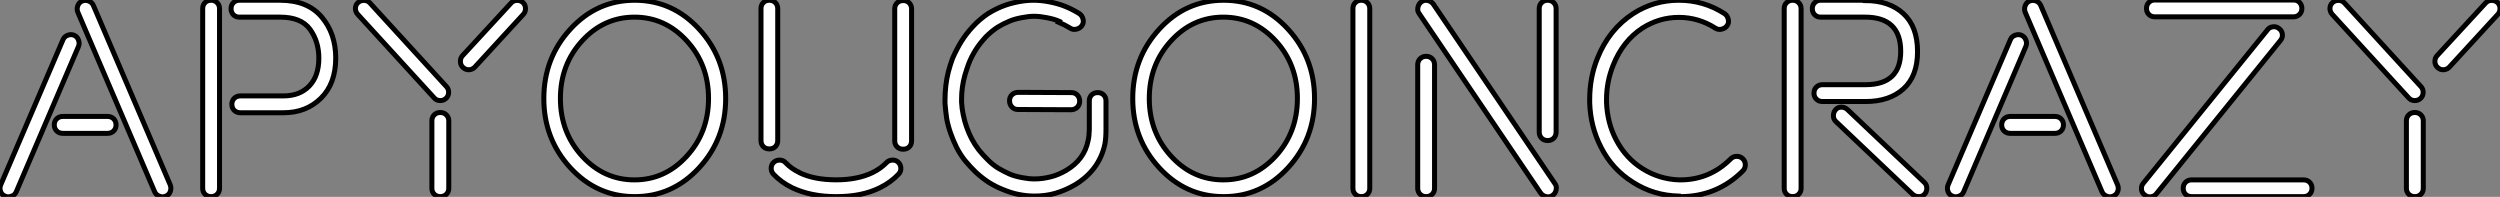 <?xml version="1.0" standalone="no"?>
<svg xmlns="http://www.w3.org/2000/svg" viewBox="0.996 8 498.92 39.29"><rect x="0.996" y="8" width="498.92" height="39.29" fill="#808080" stroke="none"/><path d="M1.09 0.63L1.09 0.63Q0.98 0.30 0.98 0L0.98 0Q0.98-0.33 1.12-0.68L1.12-0.68L13.56-29.67Q13.84-30.30 14.51-30.54Q15.18-30.79 15.79-30.52Q16.41-30.24 16.65-29.57Q16.90-28.90 16.63-28.27L16.63-28.27L4.21 0.74Q3.94 1.37 3.25 1.59L3.25 1.59Q2.93 1.70 2.63 1.72L2.63 1.72Q2.30 1.72 1.97 1.56L1.97 1.56Q1.34 1.31 1.09 0.63ZM12.29-11.44Q11.81-11.92 11.81-12.65Q11.81-13.37 12.29-13.85Q12.77-14.33 13.51-14.33L13.51-14.33L22.45-14.33Q23.19-14.33 23.67-13.85Q24.14-13.37 24.14-12.65Q24.14-11.92 23.67-11.44Q23.19-10.96 22.45-10.96L22.45-10.96L13.51-10.96Q12.77-10.96 12.29-11.44ZM16.49-36.39L16.49-36.39Q16.73-37.08 17.36-37.35L17.36-37.35Q17.69-37.49 18.02-37.49L18.02-37.49Q18.32-37.49 18.65-37.38L18.65-37.38Q19.33-37.13 19.61-36.50L19.61-36.50L34.95-0.68Q35.08-0.36 35.08 0L35.08 0Q35.08 0.30 34.97 0.63L34.97 0.63Q34.73 1.31 34.10 1.56L34.10 1.56Q33.77 1.70 33.44 1.72L33.44 1.72Q33.14 1.72 32.81 1.59L32.81 1.59Q32.13 1.34 31.86 0.74L31.86 0.74L16.52-35.11Q16.38-35.44 16.38-35.77L16.38-35.77Q16.38-36.07 16.49-36.39ZM41.43 0L41.43 0L41.43-35.85Q41.43-36.59 41.90-37.05Q42.38-37.52 43.11-37.52Q43.83-37.52 44.31-37.04Q44.79-36.56 44.79-35.85L44.79-35.85L44.79 0Q44.79 0.74 44.31 1.20Q43.83 1.67 43.11 1.67Q42.38 1.67 41.90 1.20Q41.43 0.74 41.43 0ZM47.55-34.63Q47.09-35.11 47.09-35.83Q47.09-36.56 47.56-37.04Q48.04-37.52 48.75-37.52L48.75-37.52L56.88-37.52Q62.32-37.52 65.15-34.21Q67.98-30.90 67.98-25.98L67.98-25.98Q67.98-20.89 65.04-17.98Q62.10-15.07 57.56-15.07L57.56-15.07L48.95-15.07Q48.21-15.07 47.73-15.54Q47.25-16.02 47.25-16.75Q47.25-17.47 47.73-17.95Q48.21-18.43 48.95-18.43L48.95-18.43L57.56-18.43Q60.81-18.43 62.71-20.41Q64.61-22.39 64.61-25.98L64.61-25.98Q64.61-29.29 62.85-31.72Q61.09-34.15 56.88-34.15L56.88-34.15L48.75-34.15Q48.02-34.15 47.55-34.63ZM72.46-37.08L72.46-37.08Q72.93-37.49 73.58-37.49L73.58-37.49Q73.61-37.49 73.66-37.49L73.66-37.49Q74.38-37.46 74.81-36.97L74.81-36.97L90.10-20.26Q90.54-19.77 90.51-19.07Q90.48-18.38 89.97-17.92Q89.47-17.47 88.77-17.50Q88.07-17.53 87.64-18.02L87.64-18.02L72.35-34.73Q71.94-35.19 71.91-35.85L71.91-35.85Q71.91-36.61 72.46-37.08ZM87.17 0L87.17 0L87.17-13.45Q87.17-14.19 87.65-14.66Q88.13-15.12 88.85-15.12Q89.58-15.12 90.06-14.64Q90.54-14.16 90.54-13.45L90.54-13.45L90.54 0Q90.54 0.74 90.06 1.20Q89.58 1.67 88.85 1.67Q88.13 1.67 87.65 1.20Q87.17 0.74 87.17 0ZM92.86-25.32L92.86-25.32Q92.86-25.98 93.27-26.44L93.27-26.44L102.98-36.97Q103.41-37.46 104.13-37.49L104.13-37.49Q104.18-37.49 104.21-37.49L104.21-37.49Q104.86-37.49 105.33-37.08L105.33-37.08Q105.82-36.64 105.85-35.93L105.85-35.93Q105.85-35.88 105.85-35.85L105.85-35.85Q105.85-35.19 105.44-34.73L105.44-34.73L95.76-24.20Q95.32-23.71 94.61-23.65L94.61-23.65Q94.55-23.65 94.53-23.65L94.53-23.65Q93.87-23.65 93.41-24.09L93.41-24.09Q92.86-24.55 92.86-25.32ZM114.80-4.09Q109.51-9.84 109.51-17.91Q109.51-25.98 114.80-31.75Q120.09-37.52 127.65-37.52Q135.21-37.52 140.51-31.75Q145.80-25.98 145.80-17.91Q145.80-9.84 140.51-4.09Q135.21 1.67 127.65 1.67Q120.09 1.67 114.80-4.09ZM117.15-29.42Q112.82-24.69 112.82-17.92Q112.82-11.16 117.15-6.41Q121.49-1.67 127.60-1.67Q133.71-1.67 138.04-6.41Q142.38-11.16 142.38-17.92Q142.38-24.69 138.04-29.42Q133.71-34.15 127.60-34.15Q121.49-34.15 117.15-29.42ZM152.85-9.52L152.85-9.52L152.85-35.85Q152.85-36.59 153.32-37.05Q153.78-37.52 154.52-37.52Q155.26-37.52 155.72-37.04Q156.19-36.56 156.19-35.85L156.19-35.85L156.19-9.52Q156.19-8.78 155.72-8.31Q155.26-7.85 154.52-7.85Q153.78-7.85 153.32-8.31Q152.85-8.78 152.85-9.52ZM155.42-5.20L155.42-5.20Q155.91-5.63 156.61-5.62Q157.31-5.61 157.77-5.09L157.77-5.09Q158.89-3.91 160.51-3.14L160.51-3.14L160.56-3.09Q163.46-1.70 167.78-1.68Q172.10-1.67 175.14-3.14L175.14-3.14Q176.75-3.94 177.87-5.09L177.87-5.09Q178.31-5.58 179.02-5.62Q179.73-5.66 180.22-5.21Q180.71-4.76 180.76-4.06Q180.80-3.36 180.33-2.84L180.33-2.84Q178.77-1.18 176.59-0.11L176.59-0.11Q173.00 1.70 167.78 1.67L167.78 1.67Q162.80 1.67 159.06-0.11L159.06-0.11Q156.87-1.18 155.31-2.84L155.31-2.84Q154.90-3.31 154.88-3.96L154.88-3.96Q154.88-4.73 155.42-5.20ZM179.54-9.46L179.54-9.46L179.54-35.79Q179.54-36.53 180.02-37.00Q180.50-37.46 181.23-37.46Q181.97-37.46 182.44-36.98Q182.90-36.50 182.90-35.79L182.90-35.79L182.90-9.46Q182.90-8.72 182.44-8.26Q181.97-7.79 181.23-7.79Q180.50-7.79 180.02-8.26Q179.54-8.72 179.54-9.46ZM189.57-16.98L189.57-16.98L189.57-17.31L189.57-17.64Q189.57-19.03 189.74-20.51L189.74-20.51Q189.90-21.90 190.24-23.24Q190.59-24.58 191.08-25.92L191.08-25.92Q191.93-27.84 192.83-29.29L192.83-29.29Q193.84-30.90 195.18-32.32L195.18-32.32Q196.46-33.71 198.13-34.84L198.13-34.84Q199.58-35.74 200.99-36.30Q202.40-36.86 204.07-37.19L204.07-37.19Q205.68-37.52 207.25-37.52Q208.82-37.52 210.46-37.19L210.46-37.19Q212.13-36.86 213.54-36.30Q214.95-35.74 216.40-34.84L216.40-34.84Q216.95-34.45 217.12-33.74Q217.30-33.03 216.90-32.47Q216.51-31.91 215.81-31.75Q215.11-31.58 214.54-31.96L214.54-31.96Q213.53-32.59 212.24-33.14L212.24-33.14L212.35-33.33Q211.34-33.77 209.89-34.04L209.89-34.04Q208.50-34.32 207.38-34.32Q206.25-34.32 204.86-34.04L204.86-34.04Q203.41-33.77 202.40-33.33L202.40-33.33Q201.11-32.79 200.10-32.16L200.10-32.16Q198.93-31.42 197.70-30.19L197.70-30.19Q196.52-28.90 195.73-27.67L195.73-27.67Q194.82-26.22 194.28-24.80L194.28-24.80Q193.95-23.90 193.54-22.56L193.54-22.56Q193.21-21.38 193.05-20.21Q192.88-19.03 192.88-17.86L192.88-17.86L192.88-17.53L192.88-17.20Q192.94-15.91 193.21-14.68L193.21-14.68Q193.48-13.34 193.89-12.20L193.89-12.20Q194.33-10.96 194.88-9.90L194.88-9.90Q195.51-8.72 196.30-7.68L196.30-7.68Q197.15-6.62 198.13-5.66L198.13-5.66Q199.14-4.65 200.16-4.03Q201.17-3.42 202.45-2.84L202.45-2.84Q203.46-2.41 204.91-2.13L204.91-2.13Q206.31-1.86 207.43-1.86L207.43-1.86Q209.04-1.86 210.74-2.30L210.74-2.30Q212.24-2.68 213.77-3.58L213.77-3.58Q217.36-5.71 218.12-9.46L218.12-9.46Q218.34-10.36 218.37-11.70L218.37-11.70L218.37-17.42Q218.37-18.16 218.83-18.62Q219.30-19.09 220.04-19.09Q220.77-19.09 221.24-18.62Q221.70-18.16 221.70-17.42L221.70-17.42L221.70-11.76Q221.70-9.95 221.48-8.80L221.48-8.80Q220.36-3.61 215.50-0.68L215.50-0.68Q213.69 0.38 211.59 1.01L211.59 1.01Q209.67 1.56 207.43 1.56L207.43 1.56Q205.82 1.56 204.23 1.23L204.23 1.23Q202.84 0.96 201.17 0.27L201.17 0.27Q199.77-0.27 198.30-1.18L198.30-1.18Q197.07-1.97 195.78-3.14L195.78-3.14Q194.61-4.27 193.59-5.50L193.59-5.50Q192.64-6.67 191.87-8.18L191.87-8.18Q191.24-9.46 190.70-10.96L190.70-10.96Q190.15-12.52 189.90-13.95L189.90-13.95Q189.68-15.48 189.57-16.98ZM202.92-16.23Q202.45-16.73 202.45-17.47Q202.45-18.21 202.96-18.68Q203.46-19.14 204.18-19.14L204.18-19.14L214.79-19.09Q215.52-19.09 215.99-18.59Q216.45-18.10 216.45-17.36Q216.45-16.63 215.95-16.15Q215.44-15.67 214.70-15.67L214.70-15.67L204.12-15.72Q203.38-15.72 202.92-16.23ZM232.33-4.09Q227.04-9.84 227.04-17.91Q227.04-25.98 232.33-31.75Q237.62-37.52 245.18-37.52Q252.74-37.52 258.03-31.75Q263.32-25.98 263.32-17.91Q263.32-9.84 258.03-4.09Q252.74 1.67 245.18 1.67Q237.62 1.67 232.33-4.09ZM234.68-29.42Q230.34-24.69 230.34-17.92Q230.34-11.16 234.68-6.41Q239.01-1.67 245.12-1.67Q251.23-1.67 255.57-6.41Q259.90-11.16 259.90-17.92Q259.90-24.69 255.57-29.42Q251.23-34.15 245.12-34.15Q239.01-34.15 234.68-29.42ZM270.98 0L270.98 0L270.98-35.85Q270.98-36.59 271.46-37.05Q271.93-37.52 272.66-37.52Q273.38-37.52 273.86-37.04Q274.34-36.56 274.34-35.85L274.34-35.85L274.34 0Q274.34 0.74 273.86 1.20Q273.38 1.67 272.66 1.67Q271.93 1.67 271.46 1.20Q270.98 0.74 270.98 0ZM283.91 0L283.91 0L283.91-24.64Q283.91-25.38 284.39-25.85Q284.87-26.33 285.59-26.33Q286.32-26.33 286.79-25.85Q287.27-25.38 287.27-24.64L287.27-24.64L287.27 0Q287.27 0.74 286.79 1.20Q286.32 1.67 285.59 1.67Q284.87 1.67 284.39 1.20Q283.91 0.74 283.91 0ZM283.96-36.15L283.96-36.15Q284.13-36.86 284.69-37.24Q285.25-37.63 285.95-37.46Q286.64-37.30 287.05-36.72L287.05-36.72L311.31-0.90Q311.58-0.52 311.58-0.05L311.58-0.05Q311.58 0.14 311.53 0.36L311.53 0.36Q311.36 1.07 310.79 1.45L310.79 1.45Q310.41 1.72 309.94 1.72L309.94 1.72Q309.75 1.72 309.53 1.67L309.53 1.67Q308.82 1.50 308.44 0.96L308.44 0.96L284.18-34.89Q283.91-35.27 283.91-35.74L283.91-35.74Q283.91-35.93 283.96-36.15ZM308.16-11.21L308.16-11.21L308.16-35.85Q308.16-36.59 308.64-37.05Q309.12-37.52 309.85-37.52Q310.57-37.52 311.05-37.04Q311.53-36.56 311.53-35.85L311.53-35.85L311.53-11.21Q311.53-10.47 311.05-9.99Q310.57-9.52 309.85-9.52Q309.12-9.52 308.64-9.99Q308.16-10.47 308.16-11.21ZM318.23-17.04L318.23-17.04L318.23-17.75Q318.23-22.12 319.79-25.98L319.79-25.98Q322.08-31.69 326.89-34.84L326.89-34.84Q331.05-37.52 336.03-37.52Q341.00-37.52 345.16-34.84L345.16-34.84Q345.71-34.45 345.88-33.74Q346.06-33.03 345.67-32.47Q345.27-31.91 344.57-31.75Q343.88-31.58 343.30-31.96L343.30-31.96Q339.94-34.10 336.03-34.10Q332.12-34.10 328.75-31.96L328.75-31.96Q324.84-29.39 322.93-24.58L322.93-24.58Q321.59-21.27 321.59-17.69L321.59-17.69L321.59-17.14Q321.75-13.04 323.48-9.73L323.48-9.73Q325.39-6.04 328.75-3.92Q332.12-1.80 336.08-1.67L336.08-1.67L336.30-1.67Q342.18-1.67 346.39-5.88L346.39-5.88Q346.88-6.37 347.59-6.37Q348.30-6.37 348.80-5.88Q349.29-5.39 349.29-4.68Q349.29-3.96 348.80-3.47L348.80-3.47Q343.66 1.67 336.36 1.67L336.36 1.67L336.19 1.56L335.97 1.56Q331.00 1.45 326.89-1.18L326.89-1.18Q322.68-3.80 320.47-8.23L320.47-8.23Q318.39-12.28 318.23-17.04ZM357.05 0L357.05 0L357.05-35.85Q357.05-36.59 357.53-37.05Q358.01-37.52 358.74-37.52Q359.46-37.52 359.94-37.04Q360.42-36.56 360.42-35.85L360.42-35.85L360.42 0Q360.42 0.74 359.94 1.20Q359.46 1.67 358.74 1.67Q358.01 1.67 357.53 1.20Q357.05 0.74 357.05 0ZM363.13-34.63Q362.66-35.11 362.66-35.83Q362.66-36.56 363.14-37.04Q363.62-37.52 364.33-37.52L364.33-37.52L373.19-37.52L373.19-37.46Q378-37.46 380.83-34.86Q383.66-32.27 383.66-27.26L383.66-27.26Q383.66-22.39 380.86-19.85Q378.05-17.31 373.30-17.31L373.30-17.31L364.68-17.31Q363.95-17.31 363.47-17.79Q362.99-18.27 362.99-18.99Q362.99-19.71 363.47-20.19Q363.95-20.67 364.68-20.67L364.68-20.67L373.30-20.67Q380.30-20.67 380.30-27.32L380.30-27.32Q380.30-34.15 373.19-34.15L373.19-34.15L364.33-34.15Q363.59-34.15 363.13-34.63ZM367.36-13.32Q366.87-13.78 366.87-14.48Q366.87-15.18 367.31-15.68Q367.75-16.19 368.44-16.19Q369.14-16.19 369.66-15.72L369.66-15.72L385-1.18Q385.49-0.74 385.51-0.03Q385.52 0.68 385.07 1.18Q384.62 1.67 383.92 1.67Q383.22 1.67 382.70 1.23L382.70 1.23L367.36-13.32ZM389.73 0.63L389.73 0.63Q389.62 0.30 389.62 0L389.62 0Q389.62-0.33 389.76-0.68L389.76-0.68L402.20-29.67Q402.47-30.30 403.14-30.54Q403.81-30.79 404.43-30.52Q405.04-30.24 405.29-29.57Q405.54-28.90 405.26-28.27L405.26-28.27L392.85 0.74Q392.57 1.37 391.89 1.59L391.89 1.59Q391.56 1.70 391.26 1.72L391.26 1.72Q390.93 1.72 390.61 1.56L390.61 1.56Q389.98 1.31 389.73 0.63ZM400.93-11.44Q400.45-11.92 400.45-12.65Q400.45-13.37 400.93-13.85Q401.41-14.33 402.14-14.33L402.14-14.33L411.09-14.33Q411.82-14.33 412.30-13.85Q412.78-13.37 412.78-12.65Q412.78-11.92 412.30-11.44Q411.82-10.96 411.09-10.96L411.09-10.96L402.14-10.96Q401.41-10.96 400.93-11.44ZM405.13-36.39L405.13-36.39Q405.37-37.08 406-37.35L406-37.35Q406.33-37.49 406.66-37.49L406.66-37.49Q406.96-37.49 407.29-37.38L407.29-37.38Q407.97-37.13 408.24-36.50L408.24-36.50L423.58-0.68Q423.72-0.36 423.72 0L423.72 0Q423.72 0.30 423.61 0.63L423.61 0.63Q423.36 1.31 422.73 1.56L422.73 1.56Q422.41 1.70 422.08 1.72L422.08 1.72Q421.78 1.72 421.45 1.59L421.45 1.59Q420.77 1.34 420.49 0.74L420.49 0.74L405.15-35.11Q405.02-35.44 405.02-35.77L405.02-35.77Q405.02-36.07 405.13-36.39ZM428.34 0.03L428.34 0.03Q428.34-0.55 428.72-1.01L428.72-1.01L453.47-31.58Q453.85-32.13 454.56-32.22Q455.27-32.32 455.82-31.86L455.82-31.86Q456.37-31.47 456.46-30.78Q456.56-30.08 456.09-29.50L456.09-29.50L431.35 1.07Q430.96 1.61 430.25 1.70L430.25 1.70Q430.14 1.70 430.04 1.72L430.04 1.72Q429.46 1.72 429.00 1.34L429.00 1.34Q428.34 0.88 428.34 0.03ZM429.82-34.69Q429.35-35.16 429.35-35.89Q429.35-36.61 429.82-37.09Q430.28-37.57 431.02-37.57L431.02-37.57L458.69-37.57Q459.43-37.57 459.89-37.09Q460.36-36.61 460.36-35.89Q460.36-35.16 459.88-34.69Q459.40-34.21 458.69-34.21L458.69-34.21L431.02-34.21Q430.28-34.21 429.82-34.69ZM437.14 1.20Q436.68 0.74 436.68 0Q436.68-0.74 437.16-1.20Q437.64-1.67 438.35-1.67L438.35-1.67L460.69-1.67Q461.43-1.67 461.90-1.20Q462.38-0.74 462.38 0Q462.38 0.74 461.90 1.20Q461.43 1.67 460.69 1.67L460.69 1.67L438.35 1.67Q437.61 1.67 437.14 1.20ZM466.51-37.08L466.51-37.08Q466.98-37.49 467.63-37.49L467.63-37.49Q467.66-37.49 467.71-37.49L467.71-37.49Q468.43-37.46 468.86-36.97L468.86-36.97L484.15-20.26Q484.59-19.77 484.56-19.07Q484.53-18.38 484.03-17.92Q483.52-17.47 482.82-17.50Q482.13-17.53 481.69-18.02L481.69-18.02L466.40-34.73Q465.99-35.19 465.96-35.85L465.96-35.85Q465.96-36.61 466.51-37.08ZM481.22 0L481.22 0L481.22-13.45Q481.22-14.19 481.70-14.66Q482.18-15.12 482.90-15.12Q483.63-15.12 484.11-14.64Q484.59-14.16 484.59-13.45L484.59-13.45L484.59 0Q484.59 0.74 484.11 1.20Q483.63 1.67 482.90 1.67Q482.18 1.67 481.70 1.20Q481.22 0.74 481.22 0ZM486.91-25.32L486.91-25.32Q486.91-25.98 487.32-26.44L487.32-26.44L497.03-36.97Q497.46-37.46 498.18-37.49L498.18-37.49Q498.23-37.49 498.26-37.49L498.26-37.49Q498.91-37.49 499.38-37.08L499.38-37.08Q499.87-36.64 499.90-35.93L499.90-35.93Q499.90-35.88 499.90-35.85L499.90-35.85Q499.90-35.19 499.49-34.73L499.49-34.73L489.81-24.20Q489.37-23.71 488.66-23.65L488.66-23.65Q488.61-23.65 488.58-23.65L488.58-23.65Q487.92-23.65 487.46-24.09L487.46-24.09Q486.91-24.55 486.91-25.32Z" fill="white" stroke="black" transform="translate(0 0) scale(1 1) translate(0.016 45.57)"/></svg>